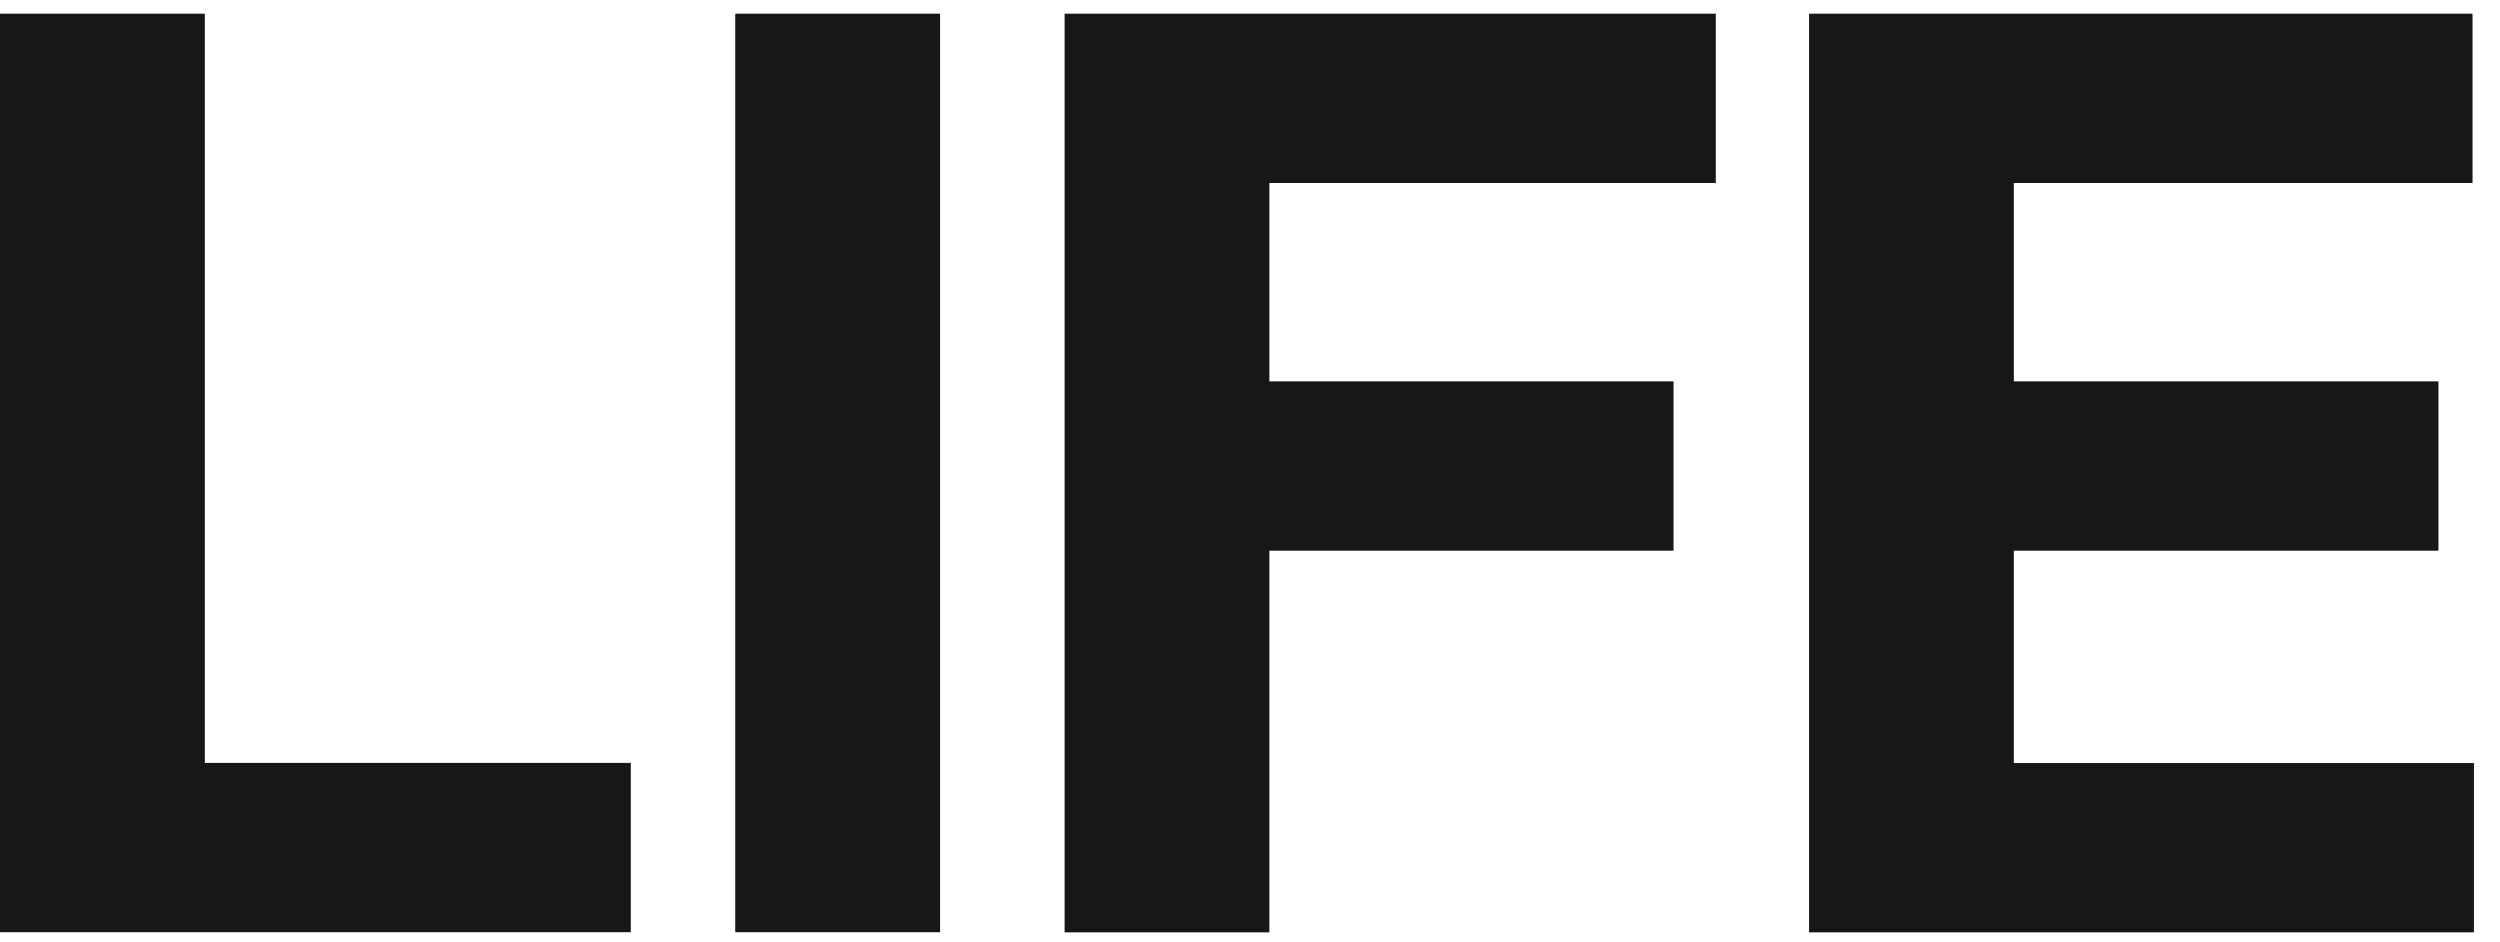 <svg width="69" height="26" viewBox="0 0 69 26" fill="none" xmlns="http://www.w3.org/2000/svg">
<path d="M0 0.378H5.653V21.056H17.41V25.729H0V0.378Z" fill="#171717"/>
<path d="M25.946 25.729H20.293V0.378H25.946V25.729Z" fill="#171717"/>
<path d="M29.383 0.378H47.356V5.051H35.035V10.526H46.19V15.199H35.035V25.733H29.383V0.378Z" fill="#171717"/>
<path d="M49.93 0.378H68.242V5.051H55.582V10.526H67.301V15.199H55.582V21.06H68.281V25.733H49.93V0.378Z" fill="#171717"/>
</svg>
